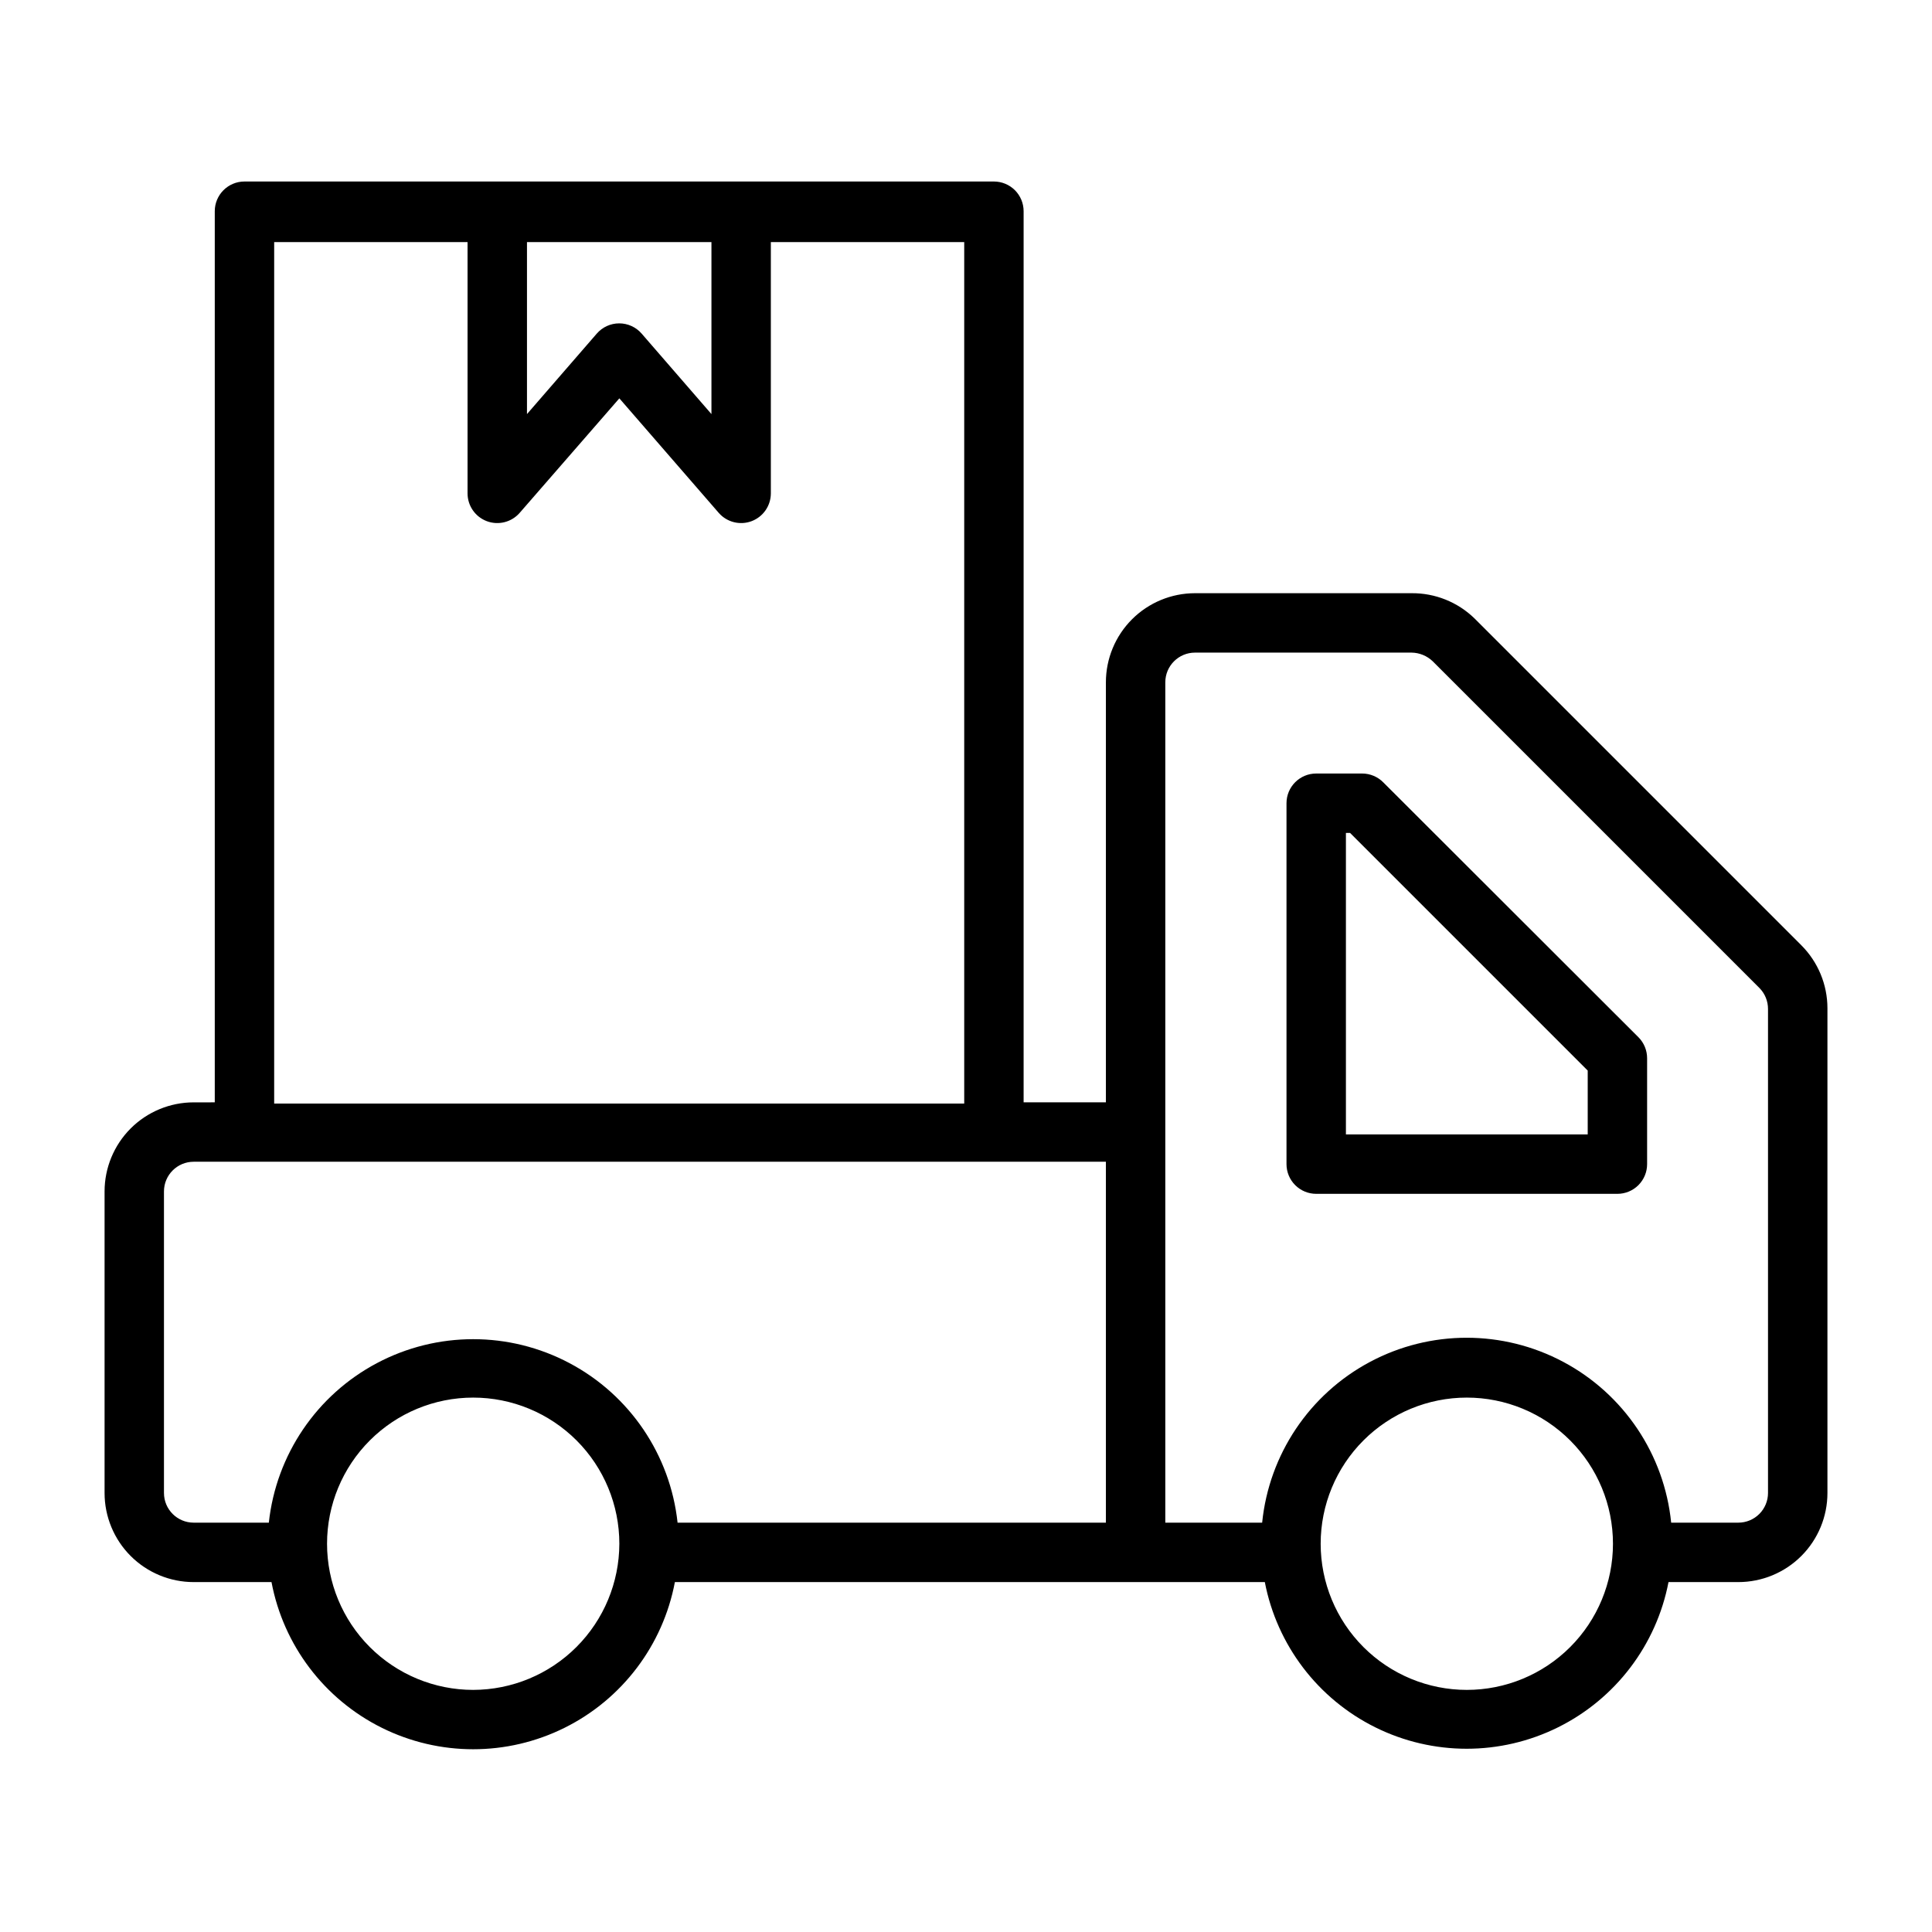 <?xml version="1.0" encoding="UTF-8"?>
<!-- Uploaded to: SVG Repo, www.svgrepo.com, Generator: SVG Repo Mixer Tools -->
<svg fill="#000000" width="800px" height="800px" version="1.1" viewBox="144 144 512 512" xmlns="http://www.w3.org/2000/svg">
 <g>
  <path d="m621.36 394.49-86.594-86.594c-4.461-4.344-10.461-6.746-16.688-6.691h-57.387c-6.262 0-12.27 2.488-16.699 6.918-4.43 4.43-6.918 10.438-6.918 16.699v111.31h-21.805v-236.16c0-2.086-0.828-4.09-2.305-5.566-1.477-1.473-3.481-2.305-5.566-2.305h-198.61c-4.344 0-7.871 3.523-7.871 7.871v236.16l-5.59 0.004c-6.262 0-12.27 2.488-16.699 6.914-4.426 4.43-6.914 10.438-6.914 16.699v79.902c0 6.262 2.488 12.27 6.914 16.699 4.43 4.43 10.438 6.918 16.699 6.918h20.625c3.164 16.738 13.98 31.031 29.234 38.613 15.254 7.582 33.18 7.582 48.434 0 15.254-7.582 26.074-21.875 29.234-38.613h156.34c3.219 16.703 14.055 30.945 29.301 38.5 15.242 7.555 33.137 7.555 48.379 0 15.242-7.555 26.082-21.797 29.301-38.5h18.5c6.262 0 12.27-2.488 16.699-6.918 4.43-4.43 6.918-10.438 6.918-16.699v-128.47c-0.008-6.262-2.5-12.262-6.93-16.688zm-288.82-186.33v45.578l-18.5-21.332c-1.496-1.723-3.664-2.711-5.941-2.711-2.281 0-4.449 0.988-5.945 2.711l-18.5 21.332v-45.578zm-115.88 0h51.246v66.598c0.004 3.273 2.031 6.199 5.094 7.356 3.062 1.152 6.519 0.293 8.684-2.16l26.449-30.387 26.371 30.387c2.164 2.453 5.621 3.312 8.68 2.16 3.062-1.156 5.09-4.082 5.098-7.356v-66.598h51.246v228.29h-182.87zm-29.207 331.49v-79.902c0-4.348 3.523-7.871 7.871-7.871h241.75v95.645h-113.51c-1.941-17.969-12.668-33.805-28.633-42.273-15.965-8.469-35.09-8.469-51.055 0-15.969 8.469-26.691 24.305-28.633 42.273h-19.918c-4.348 0-7.871-3.523-7.871-7.871zm81.949 52.191c-10.273 0-20.125-4.082-27.387-11.344-7.266-7.262-11.344-17.113-11.344-27.387s4.078-20.125 11.344-27.387c7.262-7.262 17.113-11.344 27.387-11.344 10.27 0 20.121 4.082 27.387 11.344 7.262 7.262 11.344 17.113 11.344 27.387-0.023 10.266-4.109 20.105-11.367 27.363-7.258 7.258-17.098 11.348-27.363 11.367zm263.32 0c-10.273 0-20.125-4.082-27.387-11.344-7.266-7.262-11.344-17.113-11.344-27.387s4.078-20.125 11.344-27.387c7.262-7.262 17.113-11.344 27.387-11.344 10.27 0 20.121 4.082 27.383 11.344 7.266 7.262 11.348 17.113 11.348 27.387s-4.082 20.125-11.348 27.387c-7.262 7.262-17.113 11.344-27.383 11.344zm79.82-52.191c0 2.086-0.828 4.09-2.305 5.566-1.477 1.477-3.481 2.305-5.566 2.305h-17.793c-1.824-18.07-12.531-34.043-28.559-42.59-16.023-8.551-35.254-8.551-51.277 0-16.027 8.547-26.734 24.52-28.559 42.59h-25.664v-222.7c0-4.348 3.523-7.871 7.871-7.871h57.387c2.086 0.027 4.082 0.844 5.59 2.281l86.594 86.594c1.473 1.484 2.293 3.496 2.281 5.59z"/>
  <path d="m510.6 351.35c-1.473-1.5-3.488-2.352-5.59-2.359h-12.203c-4.348 0-7.871 3.523-7.871 7.871v95.645c0 2.09 0.828 4.09 2.305 5.566 1.477 1.477 3.481 2.305 5.566 2.305h79.824c2.086 0 4.09-0.828 5.566-2.305 1.477-1.477 2.305-3.477 2.305-5.566v-28.023c0.012-2.094-0.809-4.102-2.281-5.59zm54.16 93.285h-64.078v-79.902h1.102l62.977 62.977z"/>
 </g>
</svg>